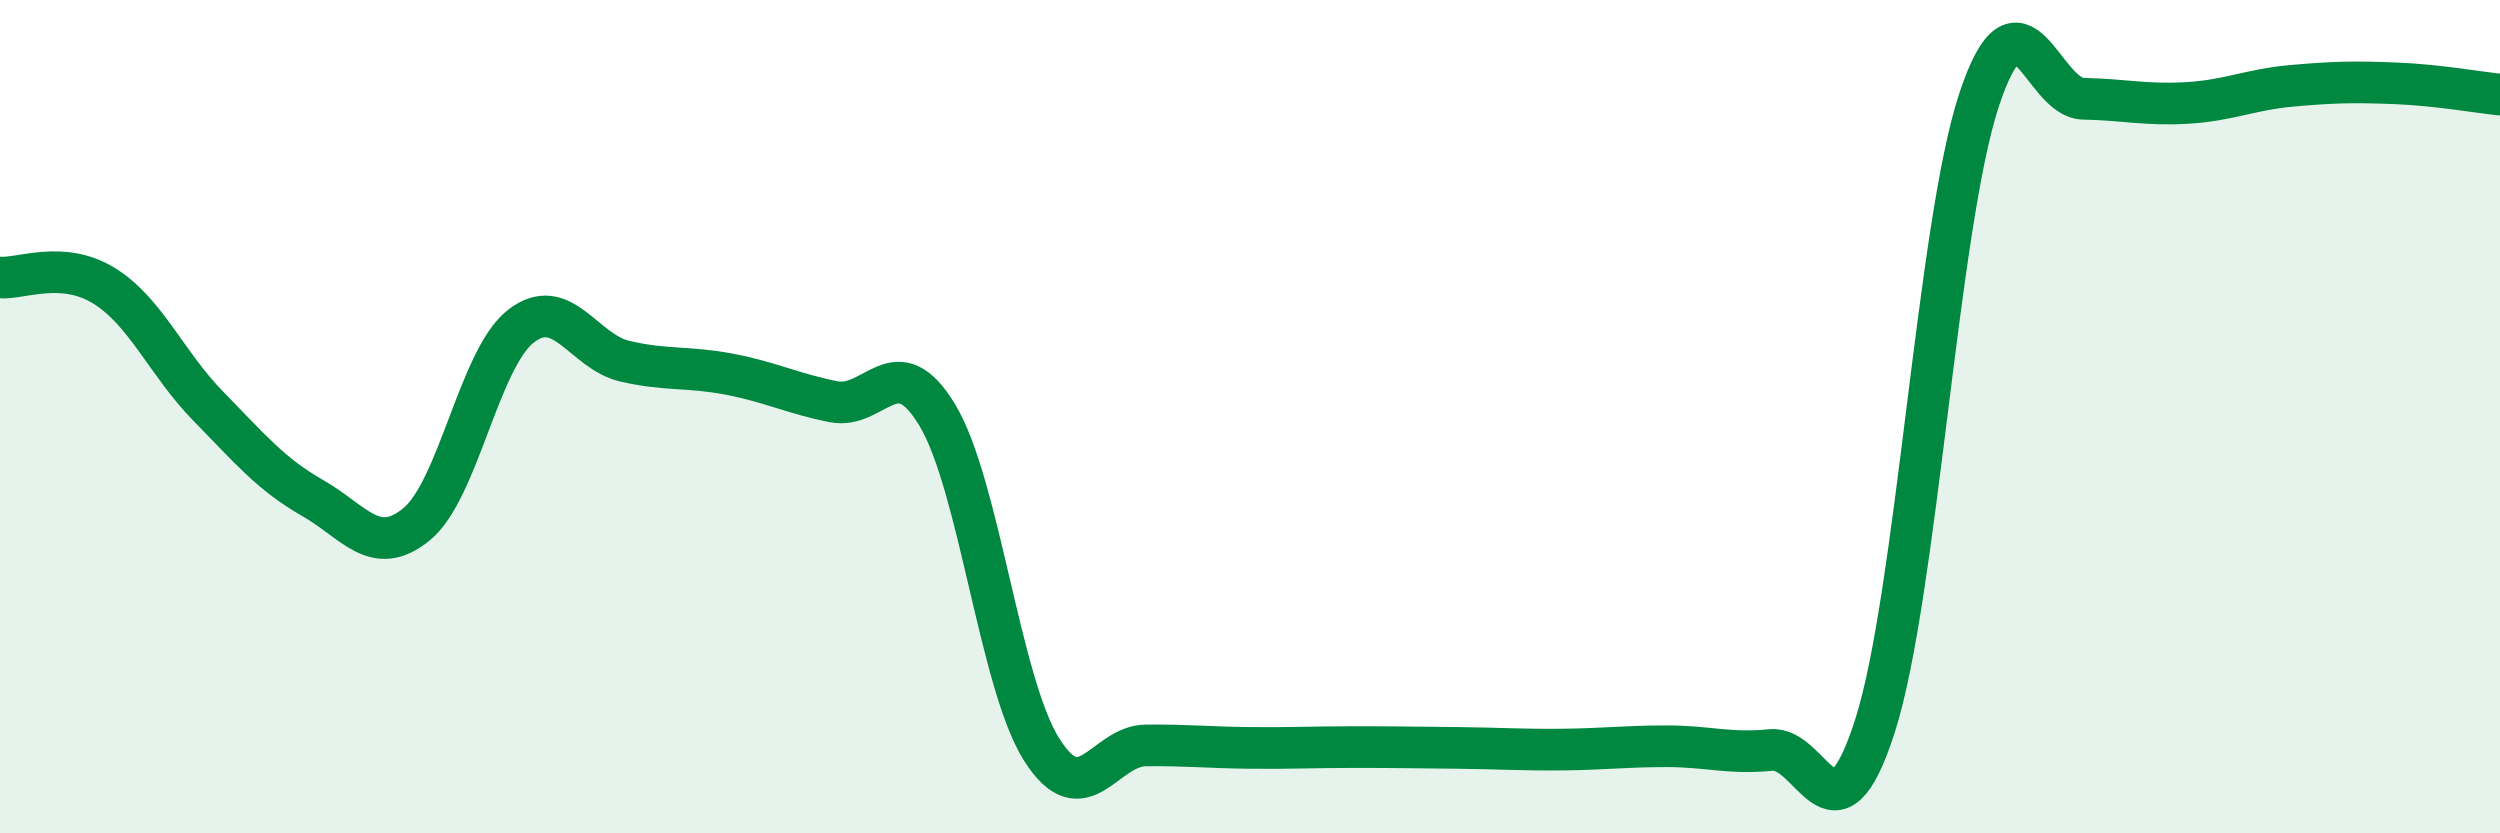 
    <svg width="60" height="20" viewBox="0 0 60 20" xmlns="http://www.w3.org/2000/svg">
      <path
        d="M 0,6.66 C 0.5,6.7 1.5,6.24 2.5,6.86 C 3.5,7.48 4,8.73 5,9.75 C 6,10.77 6.5,11.38 7.5,11.95 C 8.5,12.52 9,13.4 10,12.58 C 11,11.76 11.5,8.61 12.5,7.83 C 13.5,7.05 14,8.44 15,8.67 C 16,8.9 16.5,8.79 17.5,8.98 C 18.5,9.17 19,9.44 20,9.64 C 21,9.84 21.5,8.3 22.5,9.97 C 23.5,11.64 24,16.41 25,17.99 C 26,19.57 26.5,17.9 27.5,17.89 C 28.5,17.88 29,17.94 30,17.95 C 31,17.96 31.5,17.93 32.5,17.93 C 33.5,17.93 34,17.94 35,17.95 C 36,17.96 36.5,18 37.5,17.99 C 38.5,17.98 39,17.91 40,17.91 C 41,17.91 41.5,18.1 42.5,18 C 43.5,17.9 44,20.54 45,17.42 C 46,14.3 46.5,5.4 47.5,2.39 C 48.5,-0.62 49,2.35 50,2.37 C 51,2.39 51.5,2.53 52.5,2.47 C 53.5,2.41 54,2.15 55,2.06 C 56,1.97 56.5,1.96 57.5,2 C 58.5,2.04 59.5,2.22 60,2.27L60 20L0 20Z"
        fill="#008740"
        opacity="0.1"
        stroke-linecap="round"
        stroke-linejoin="round"
      />
      <path
        d="M 0,6.66 C 0.5,6.7 1.5,6.24 2.5,6.86 C 3.5,7.48 4,8.73 5,9.75 C 6,10.77 6.5,11.38 7.5,11.95 C 8.5,12.52 9,13.4 10,12.58 C 11,11.76 11.5,8.61 12.5,7.83 C 13.5,7.05 14,8.44 15,8.67 C 16,8.9 16.5,8.79 17.5,8.98 C 18.5,9.17 19,9.44 20,9.64 C 21,9.84 21.5,8.3 22.5,9.97 C 23.5,11.64 24,16.41 25,17.99 C 26,19.57 26.5,17.9 27.5,17.89 C 28.5,17.88 29,17.94 30,17.95 C 31,17.96 31.5,17.93 32.5,17.93 C 33.5,17.93 34,17.94 35,17.95 C 36,17.96 36.5,18 37.5,17.99 C 38.5,17.98 39,17.91 40,17.91 C 41,17.91 41.5,18.1 42.5,18 C 43.5,17.9 44,20.54 45,17.42 C 46,14.3 46.5,5.4 47.5,2.39 C 48.5,-0.62 49,2.35 50,2.37 C 51,2.39 51.5,2.53 52.5,2.47 C 53.5,2.41 54,2.15 55,2.06 C 56,1.97 56.5,1.96 57.5,2 C 58.5,2.04 59.5,2.22 60,2.27"
        stroke="#008740"
        stroke-width="1"
        fill="none"
        stroke-linecap="round"
        stroke-linejoin="round"
      />
    </svg>
  
